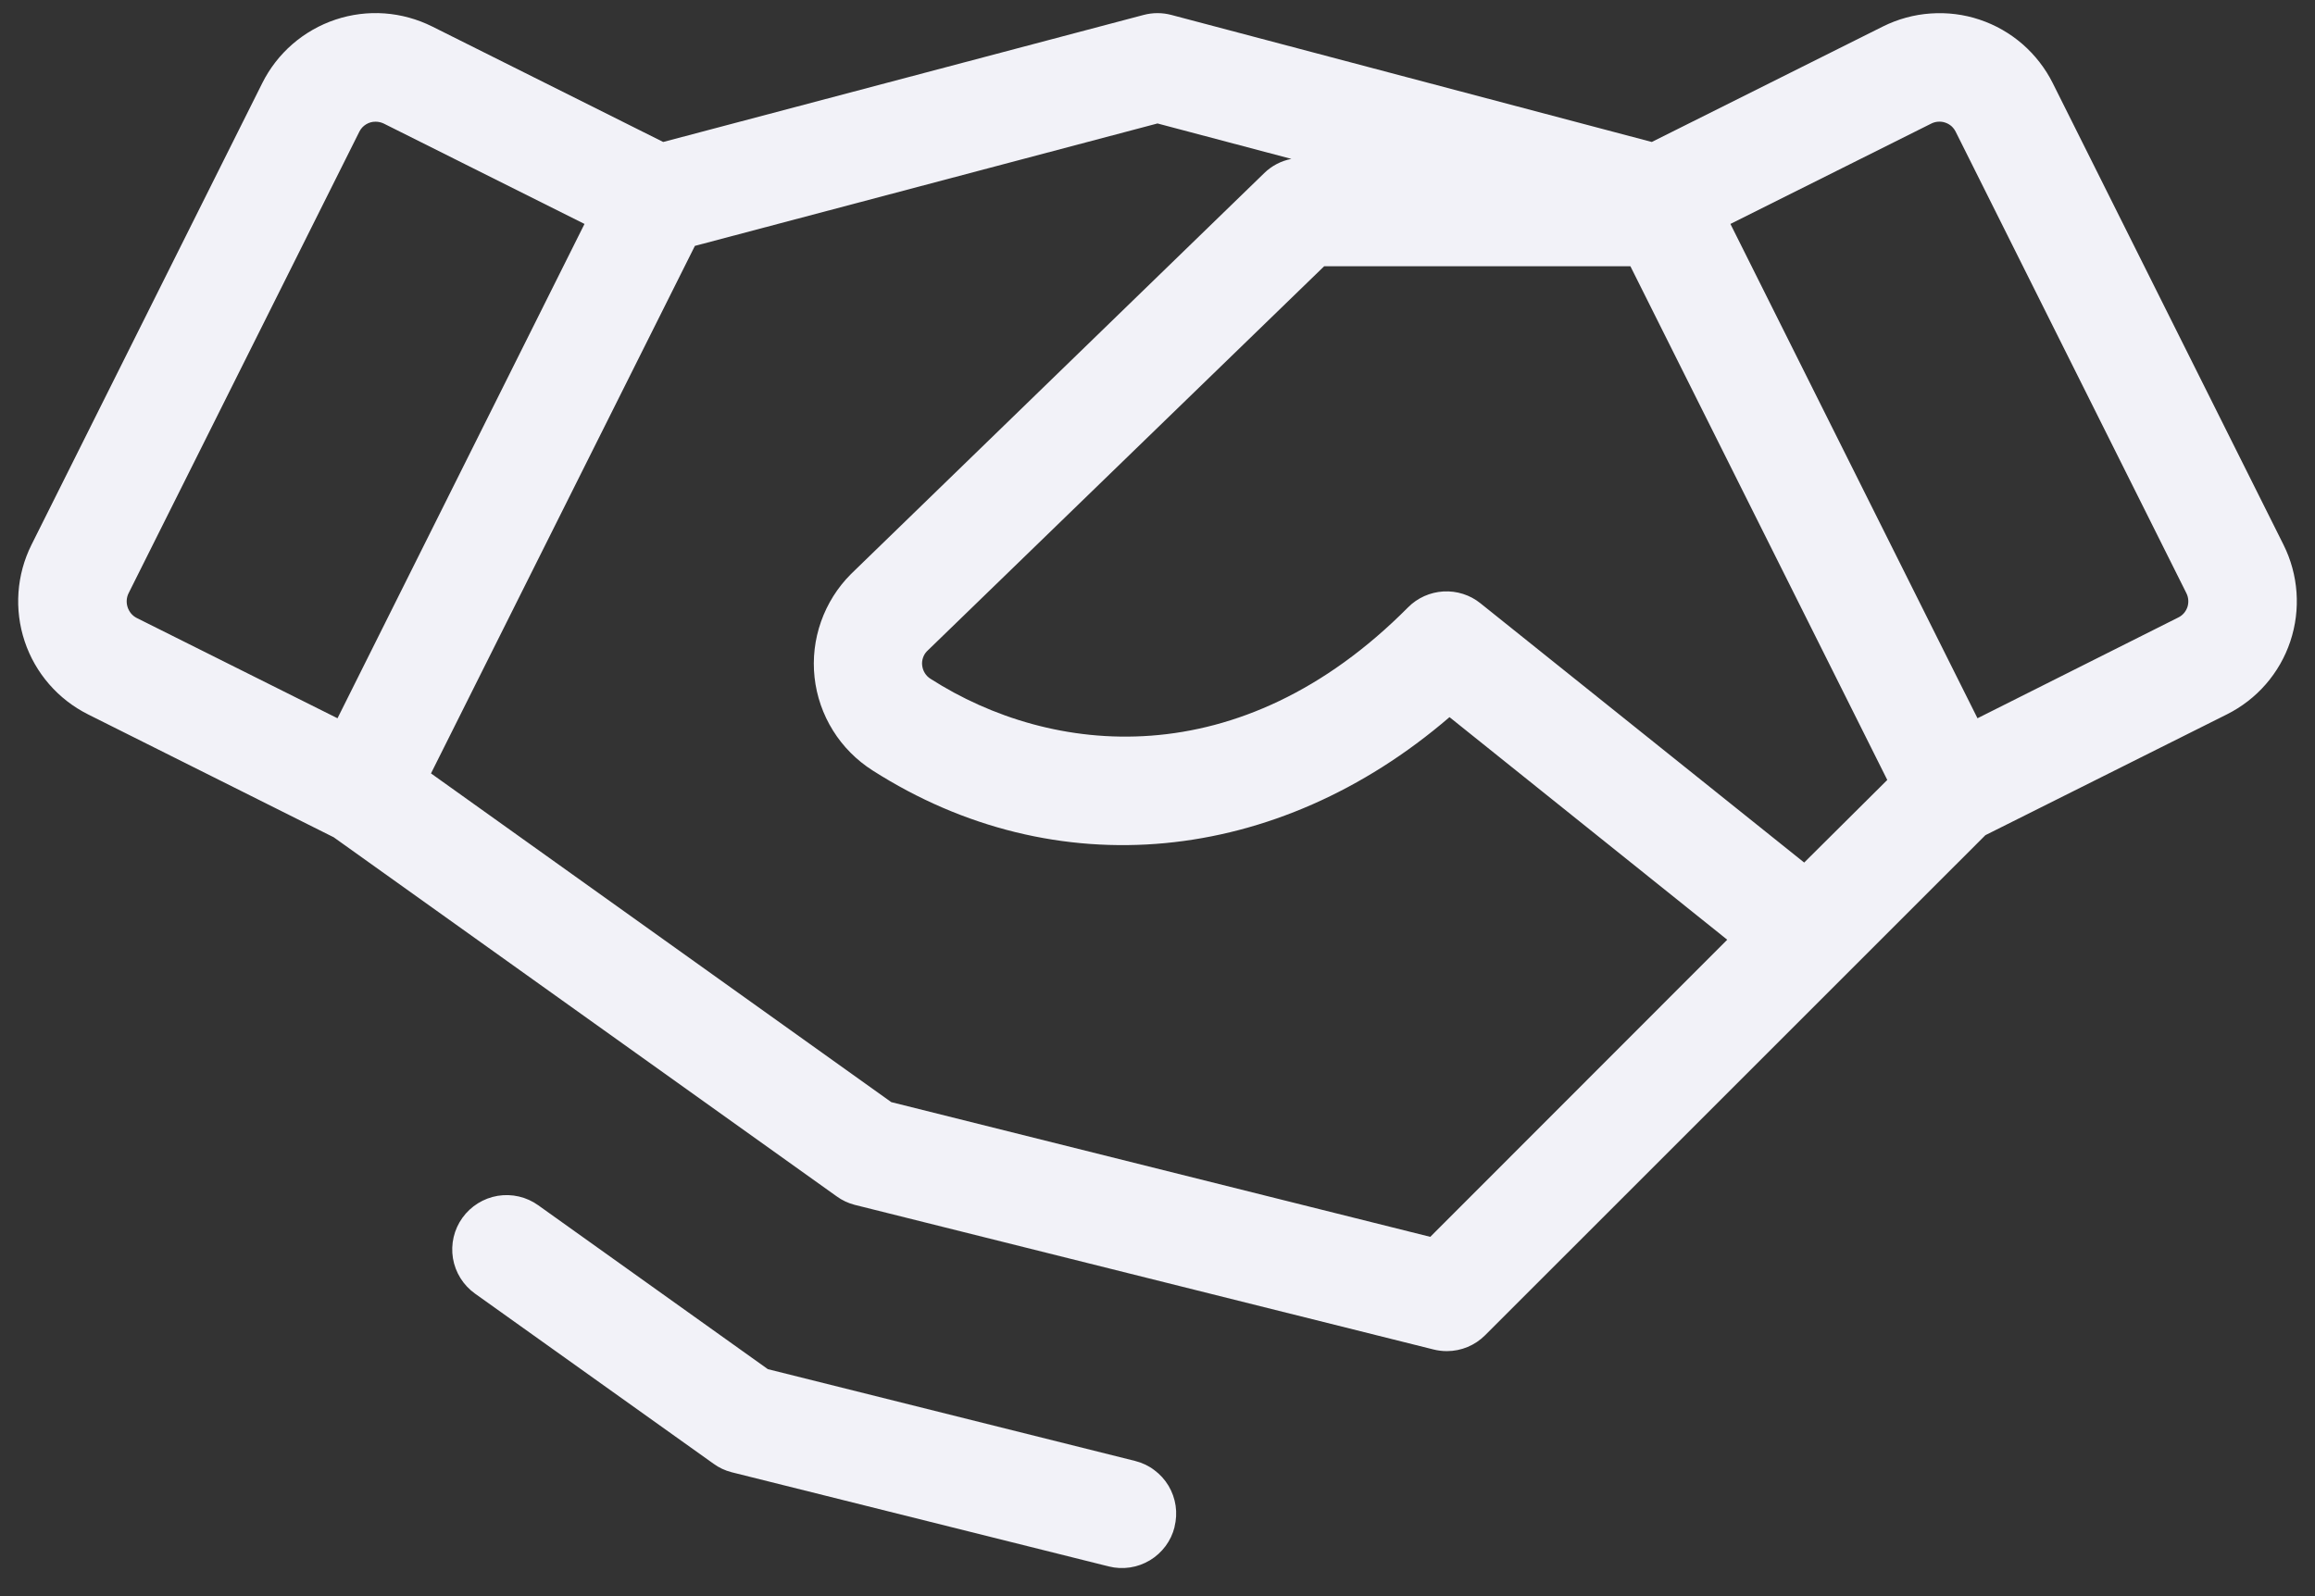 <svg width="29" height="20" viewBox="0 0 29 20" fill="none" xmlns="http://www.w3.org/2000/svg">
<rect x="0" y="0" width="29" height="20" fill="#333333" stroke="none"/>
<path d="M28.605 6.825L25.715 1.042C25.622 0.856 25.493 0.69 25.336 0.553C25.178 0.416 24.996 0.312 24.798 0.246C24.601 0.18 24.392 0.154 24.184 0.169C23.977 0.183 23.774 0.239 23.587 0.332L20.692 1.779L14.673 0.187C14.56 0.157 14.44 0.157 14.327 0.187L8.308 1.779L5.414 0.332C5.227 0.239 5.024 0.183 4.817 0.168C4.609 0.153 4.4 0.18 4.202 0.246C4.005 0.312 3.822 0.416 3.664 0.553C3.507 0.689 3.378 0.856 3.285 1.042L0.395 6.825C0.207 7.201 0.176 7.637 0.309 8.036C0.442 8.435 0.728 8.764 1.104 8.952L4.18 10.491L10.48 14.99C10.548 15.04 10.625 15.076 10.706 15.097L17.956 16.909C18.011 16.923 18.068 16.93 18.125 16.93C18.305 16.93 18.478 16.858 18.605 16.73L24.871 10.465L27.895 8.952C28.272 8.764 28.558 8.435 28.691 8.036C28.824 7.637 28.793 7.201 28.605 6.825ZM22.601 10.808L18.545 7.559C18.415 7.454 18.25 7.402 18.082 7.411C17.915 7.421 17.757 7.491 17.639 7.61C15.526 9.739 13.164 9.47 11.659 8.507C11.629 8.489 11.604 8.464 11.586 8.435C11.567 8.405 11.556 8.372 11.552 8.337C11.548 8.306 11.552 8.273 11.562 8.243C11.572 8.213 11.588 8.185 11.61 8.162L16.588 3.336H20.424L23.642 9.773L22.601 10.808ZM1.598 7.606C1.58 7.549 1.584 7.487 1.611 7.433L4.502 1.649C4.521 1.611 4.55 1.58 4.586 1.558C4.622 1.536 4.663 1.524 4.706 1.525C4.741 1.525 4.775 1.533 4.807 1.548L7.322 2.806L4.228 9L1.712 7.743C1.685 7.729 1.66 7.709 1.641 7.686C1.622 7.662 1.607 7.635 1.598 7.606ZM17.917 15.498L11.165 13.81L5.399 9.691L8.705 3.081L14.5 1.547L16.177 1.991C16.048 2.016 15.93 2.078 15.837 2.169L10.66 7.193C10.492 7.361 10.364 7.565 10.285 7.789C10.206 8.013 10.178 8.252 10.204 8.488C10.23 8.725 10.309 8.952 10.435 9.154C10.56 9.355 10.73 9.526 10.931 9.654C13.221 11.117 16 10.842 18.158 8.986L21.637 11.775L17.917 15.498ZM27.402 7.606C27.392 7.634 27.378 7.66 27.358 7.683C27.339 7.705 27.315 7.724 27.288 7.737L24.772 9L21.677 2.806L24.194 1.548C24.22 1.535 24.249 1.527 24.279 1.525C24.309 1.523 24.338 1.526 24.367 1.536C24.395 1.545 24.421 1.56 24.444 1.579C24.466 1.599 24.485 1.623 24.498 1.649L27.389 7.433C27.416 7.487 27.42 7.549 27.402 7.606ZM14.714 19.133C14.671 19.308 14.559 19.458 14.405 19.551C14.25 19.644 14.065 19.672 13.89 19.628L9.163 18.447C9.082 18.426 9.005 18.39 8.937 18.34L5.95 16.209C5.803 16.104 5.704 15.945 5.674 15.767C5.645 15.589 5.687 15.406 5.793 15.259C5.898 15.113 6.057 15.014 6.235 14.984C6.413 14.955 6.596 14.997 6.742 15.102L9.619 17.156L14.219 18.306C14.306 18.328 14.388 18.366 14.459 18.42C14.531 18.473 14.592 18.54 14.638 18.617C14.684 18.694 14.714 18.779 14.727 18.867C14.74 18.956 14.735 19.046 14.713 19.133H14.714Z" fill="#F2F2F8"/>
</svg>
